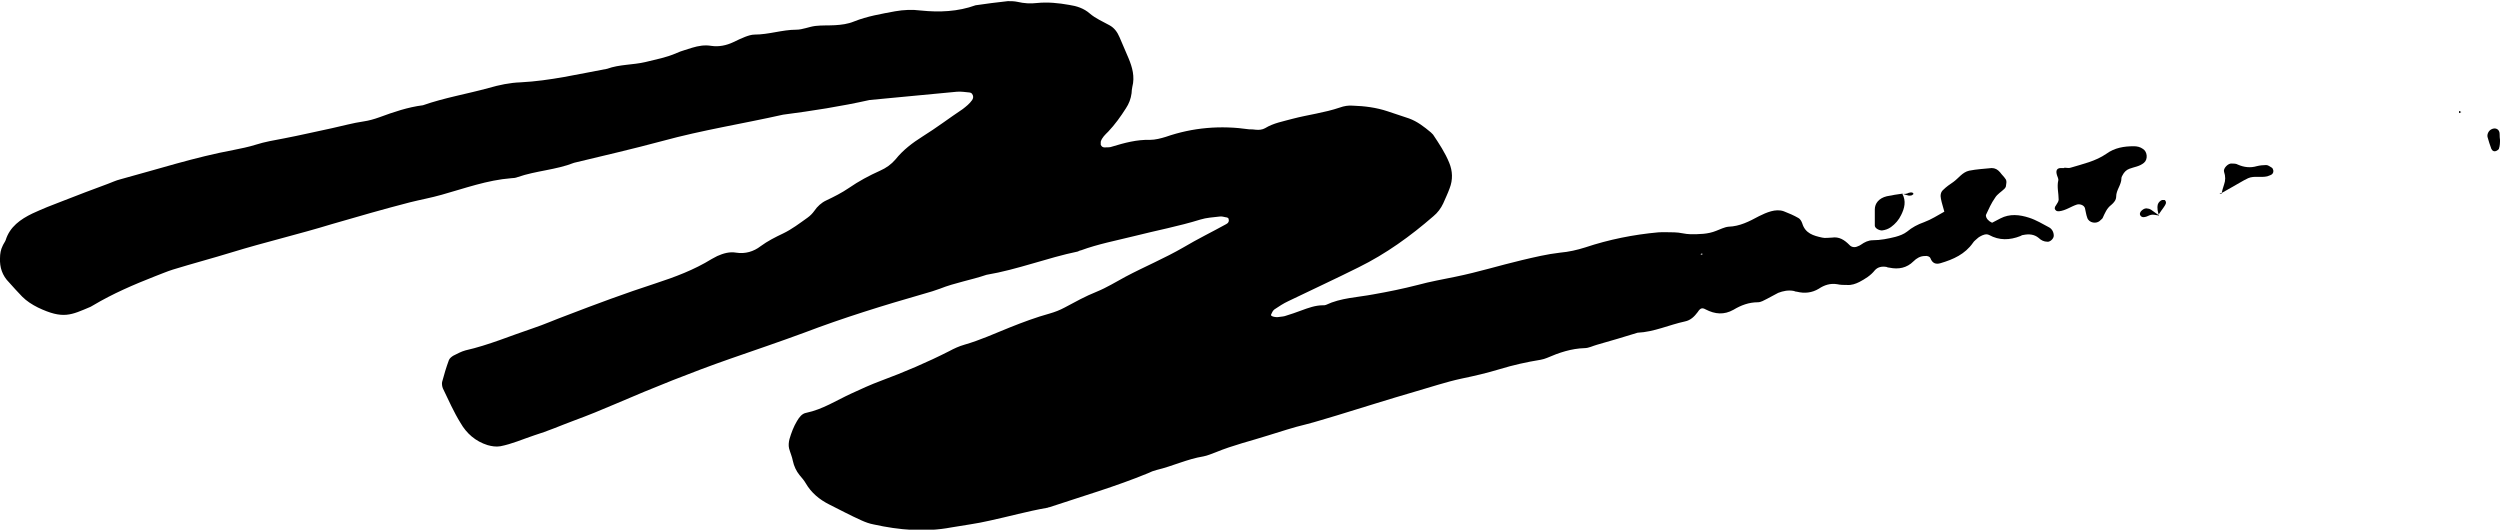 <?xml version="1.0" encoding="UTF-8"?> <svg xmlns="http://www.w3.org/2000/svg" id="_Слой_2" data-name="Слой_2" viewBox="0 0 66.5 14.09"><g id="_Слой_1-2" data-name="Слой_1"><g><path d="M52.98,5.93c.08-.04.15-.08.23-.12.25-.13.51-.1.76-.02.19.06.37.17.54.26.07.04.12.12.12.22,0,.08-.1.17-.17.16-.09,0-.17-.04-.23-.1-.12-.1-.26-.11-.41-.08-.03,0-.06.02-.08.03-.28.11-.56.12-.83-.03-.08-.04-.17,0-.24.04-.02.01-.05.03-.07.05-.04.04-.09.07-.12.12-.21.3-.52.44-.86.54-.13.04-.22,0-.27-.13-.02-.05-.09-.07-.15-.06-.12,0-.22.06-.3.14-.18.18-.4.22-.64.17-.03,0-.06-.01-.08-.02-.12-.02-.23,0-.31.09-.11.14-.26.23-.41.31-.1.05-.21.09-.33.08-.09,0-.17,0-.26-.02-.18-.03-.34.02-.49.12-.18.11-.38.13-.58.08-.03,0-.06-.01-.08-.02-.15-.03-.29,0-.42.05-.1.05-.2.11-.3.16-.08.04-.16.09-.24.09-.24,0-.45.08-.65.2-.25.14-.49.12-.74-.01-.09-.05-.14-.04-.21.07-.09.12-.19.22-.34.25-.42.09-.82.28-1.26.3-.36.11-.72.22-1.08.32-.11.03-.22.09-.33.09-.35.01-.68.12-1,.26-.05.02-.11.04-.17.05-.37.06-.73.14-1.09.25-.33.1-.67.18-1.01.25-.42.09-.83.23-1.25.35-.69.2-1.38.42-2.07.63-.28.08-.55.17-.83.24-.34.08-.66.19-.99.29-.47.15-.94.26-1.4.45-.11.04-.22.09-.33.11-.43.07-.82.26-1.24.36-.08.02-.16.05-.24.09-.85.35-1.74.61-2.61.9-.03,0-.05.02-.08.02-.51.09-1.01.23-1.52.34-.34.08-.68.12-1.02.18-.69.13-1.38.07-2.06-.08-.11-.02-.22-.06-.33-.11-.29-.13-.57-.28-.85-.42-.26-.13-.48-.31-.63-.57-.04-.07-.1-.14-.16-.21-.09-.11-.15-.24-.18-.38-.02-.11-.07-.22-.1-.33-.02-.08-.01-.17.01-.25.05-.17.11-.33.2-.48.06-.1.13-.2.25-.22.43-.09.8-.33,1.19-.51.26-.12.52-.24.79-.34.62-.23,1.23-.49,1.82-.79.13-.07.26-.13.4-.17.42-.12.81-.3,1.21-.46.35-.14.7-.27,1.06-.37.14-.04.27-.09.4-.16.28-.15.55-.3.85-.42.27-.11.51-.26.77-.4.51-.27,1.04-.49,1.54-.78.37-.22.76-.41,1.14-.62.06-.03.08-.08.06-.14,0-.02-.04-.04-.07-.04-.06-.01-.11-.03-.17-.02-.17.02-.35.03-.51.08-.58.18-1.17.29-1.76.44-.48.12-.96.21-1.42.38-.03,0-.05.02-.08.03-.82.17-1.6.48-2.43.62-.41.14-.84.21-1.24.37-.13.05-.27.09-.41.13-1.08.31-2.15.64-3.2,1.04-.65.24-1.3.46-1.96.69-1.03.36-2.05.77-3.05,1.2-.37.16-.74.31-1.12.45-.35.13-.69.28-1.05.39-.3.1-.59.23-.9.29-.12.02-.23,0-.34-.03-.32-.1-.56-.31-.72-.59-.18-.29-.32-.61-.47-.92-.02-.05-.03-.12-.02-.17.05-.19.11-.39.18-.58.02-.05.07-.09.12-.12.1-.05.21-.11.32-.14.62-.14,1.2-.39,1.8-.59.3-.1.59-.23.89-.34.78-.3,1.56-.59,2.36-.85.52-.17,1.03-.36,1.5-.65.05-.03.1-.05.15-.08.16-.07.32-.12.5-.09.24.04.47-.03.65-.17.19-.14.39-.24.6-.34.23-.11.44-.27.65-.42.07-.05.13-.11.18-.18.08-.12.19-.22.32-.28.21-.1.41-.2.6-.33.26-.18.54-.33.83-.46.16-.07.3-.17.41-.3.2-.25.45-.44.72-.61.37-.23.71-.49,1.07-.73.09-.07.18-.14.25-.24.03-.05.04-.1,0-.16-.01-.02-.05-.04-.07-.04-.11-.01-.23-.03-.34-.02-.77.07-1.55.15-2.32.22-.76.17-1.53.29-2.3.39-1.07.24-2.15.41-3.21.7-.78.21-1.56.39-2.35.58-.48.19-1.01.21-1.5.38-.05.02-.11.03-.17.03-.64.05-1.24.27-1.85.44-.28.08-.56.13-.84.2-.7.18-1.39.38-2.08.58-.88.27-1.78.48-2.66.75-.52.16-1.05.3-1.57.46-.16.05-.32.12-.48.18-.56.22-1.12.46-1.64.77-.02.01-.05.03-.07.04-.52.22-.73.34-1.4.02-.16-.08-.3-.17-.42-.29-.12-.13-.24-.25-.35-.38C.06,7.33-.01,7.11,0,6.87c0-.12.02-.23.07-.33.02-.05.06-.1.08-.15.11-.36.4-.56.71-.71.26-.12.53-.23.8-.33.4-.16.81-.31,1.21-.46.11-.04.21-.09.33-.12,1-.27,1.99-.59,3.01-.78.2-.04.4-.08.59-.14.25-.08.5-.12.76-.17.42-.08.84-.18,1.27-.27.28-.06.56-.14.84-.18.14-.02.28-.06.42-.11.38-.14.76-.27,1.16-.32.57-.2,1.17-.3,1.75-.46.28-.08.56-.14.85-.15.78-.04,1.54-.22,2.3-.36.33-.12.68-.1,1.02-.18.28-.07.56-.12.83-.24.13-.06.27-.09.41-.14.17-.05.33-.08.51-.05.2.03.4-.01.59-.1.1-.05.21-.1.31-.14.08-.03.17-.06.25-.06.38,0,.74-.13,1.11-.13.17,0,.34-.08.51-.1.17-.02.35-.01.52-.02.17-.01.34-.03.51-.1.35-.14.72-.2,1.09-.27.23-.04.45-.05.69-.02.49.05.98.03,1.45-.14.28-.04.57-.08.86-.11.08,0,.17,0,.26.02.17.04.34.05.51.03.29-.03.58,0,.86.05.2.03.39.09.55.23.15.13.34.21.52.31.13.07.21.18.27.32.08.19.16.37.24.56.1.24.17.49.1.76-.01.06-.02.11-.02.17-.02.15-.07.28-.15.4-.14.22-.29.43-.47.62-.08.08-.17.16-.2.27,0,.02,0,.06,0,.08.02.05.06.08.13.07.06,0,.12,0,.17-.02.33-.1.66-.19,1.01-.18.14,0,.29-.04.42-.08.72-.25,1.46-.31,2.22-.2.06,0,.12,0,.17.01.09.01.18,0,.25-.04.23-.14.48-.18.73-.25.42-.11.85-.16,1.26-.3.11-.04.23-.06.34-.05.32.01.63.05.93.15.19.06.38.13.57.19.22.08.4.22.58.37.02.02.04.04.06.06.16.24.32.48.43.75.09.22.1.45.01.68-.05.14-.11.26-.17.4-.06.13-.15.25-.26.34-.61.53-1.26,1-1.99,1.36-.62.31-1.25.6-1.87.9-.13.06-.25.14-.37.22-.04.03-.07.09-.09.14-.02.04.11.08.22.06.06-.01.12-.01.17-.03.14-.04.27-.09.41-.14.19-.07.38-.14.58-.14.03,0,.06,0,.08-.01.4-.19.84-.2,1.26-.28.4-.07.79-.15,1.18-.25.33-.09.67-.15,1.01-.22.59-.12,1.17-.3,1.76-.44.34-.08.67-.16,1.02-.2.23-.02.45-.07.67-.14.63-.21,1.28-.34,1.94-.4.14-.01.29,0,.43,0,.14,0,.29.05.43.05.23,0,.46,0,.68-.09.11-.04.22-.1.33-.11.3-.01.55-.14.81-.28.1-.05.21-.1.32-.13.11-.03.23-.04.34,0,.13.05.27.11.39.18.04.02.08.08.1.14.08.27.3.33.53.38.08.02.17,0,.26,0,.19-.03.33.06.46.19.06.07.15.08.23.04.03-.01.05-.02.08-.04.1-.07.2-.12.32-.12.2,0,.4-.04.6-.09.11-.03.22-.07.31-.14.13-.11.28-.19.45-.25.19-.07.36-.18.54-.28-.03-.12-.07-.23-.09-.34-.02-.09-.01-.18.06-.24.08-.08.18-.15.27-.21.14-.1.24-.26.42-.3.2-.04.4-.05.6-.07.09,0,.16.04.22.11.05.07.12.13.16.2.02.04.01.11,0,.16,0,.03-.02.06-.04.08-.08.08-.19.14-.25.24-.1.14-.17.3-.24.45-.01.02,0,.06.01.08.04.08.12.13.2.15,0,0-.02.03-.02.03ZM45.28,6.79v-.05s-.05.02-.05.02l.05.02Z"></path><path d="M54.91,4.46c.06,0,.12.02.17,0,.33-.1.66-.17.95-.37.22-.16.47-.2.73-.2.09,0,.17.02.24.07.12.07.14.28.03.37-.12.1-.26.11-.39.16-.08.03-.14.09-.18.17-.01.02-.03.05-.03.08,0,.18-.14.31-.14.49,0,.09-.06.16-.13.22-.12.09-.17.22-.23.35-.01.02-.04.04-.06.06-.1.11-.31.07-.35-.07-.03-.08-.04-.17-.06-.25-.02-.08-.13-.12-.21-.1-.16.05-.3.16-.48.18-.03,0-.06,0-.08-.02-.05-.04-.04-.09,0-.14.03-.05.07-.1.07-.15,0-.17-.05-.34-.01-.51.01-.05-.03-.11-.04-.16-.03-.11.01-.17.11-.17.03,0,.06,0,.09,0Z"></path><path d="M50.6,5.15c.11.2.06.39-.03.57-.06.13-.16.24-.27.32-.07.05-.15.08-.24.09-.08,0-.19-.06-.19-.13,0-.14,0-.28,0-.43,0-.16.11-.3.32-.35.14-.03.28-.05.42-.07h-.01Z"></path><path d="M59.09,5.16c.02-.08.04-.17.07-.25.04-.11.04-.22,0-.34-.03-.09.11-.23.2-.22.06,0,.12,0,.17.03.16.07.33.09.5.04.08-.02.17-.03.25-.03.05,0,.1.04.15.07.02.01.03.04.04.07.01.06-.02.11-.08.13-.03.01-.05.02-.08.03-.17.04-.35-.02-.51.05-.15.07-.3.17-.45.25-.1.06-.2.11-.3.17h.02Z"></path><path d="M66.5,3.77s0,.11-.03.19c-.01.02-.04.04-.06.05-.06.03-.11.01-.14-.05-.04-.1-.07-.21-.1-.31-.02-.07.02-.17.1-.21.11-.06.22,0,.22.12,0,.05,0,.11.02.22Z"></path><path d="M57.43,5.74c-.03-.1-.06-.2-.03-.31.02-.05.06-.09.11-.11.02,0,.06,0,.07,0,.04.03.05.08.01.14-.03.05-.06.09-.09.13-.03.04-.06.09-.09.13h0Z"></path><path d="M57.43,5.73c-.06,0-.11-.02-.17-.02-.06,0-.11.03-.16.05-.06.02-.12.03-.16-.02-.04-.05-.01-.11.04-.15.05-.04.1-.06.16-.04.03,0,.06.02.08.03.07.05.14.1.21.15,0,0,0,0,0,0Z"></path><path d="M50.61,5.16c.05,0,.11,0,.16-.03.07-.02.11-.02.13.03,0,0-.03.03-.06.04-.03,0-.06.01-.08,0-.05-.01-.11-.03-.16-.05,0,0,.01,0,.01,0Z"></path><polygon points="65.41 2.95 65.47 2.98 65.41 3.01 65.41 2.95"></polygon><polygon points="59.07 5.16 59.03 5.13 59.09 5.16 59.07 5.16"></polygon></g></g></svg> 